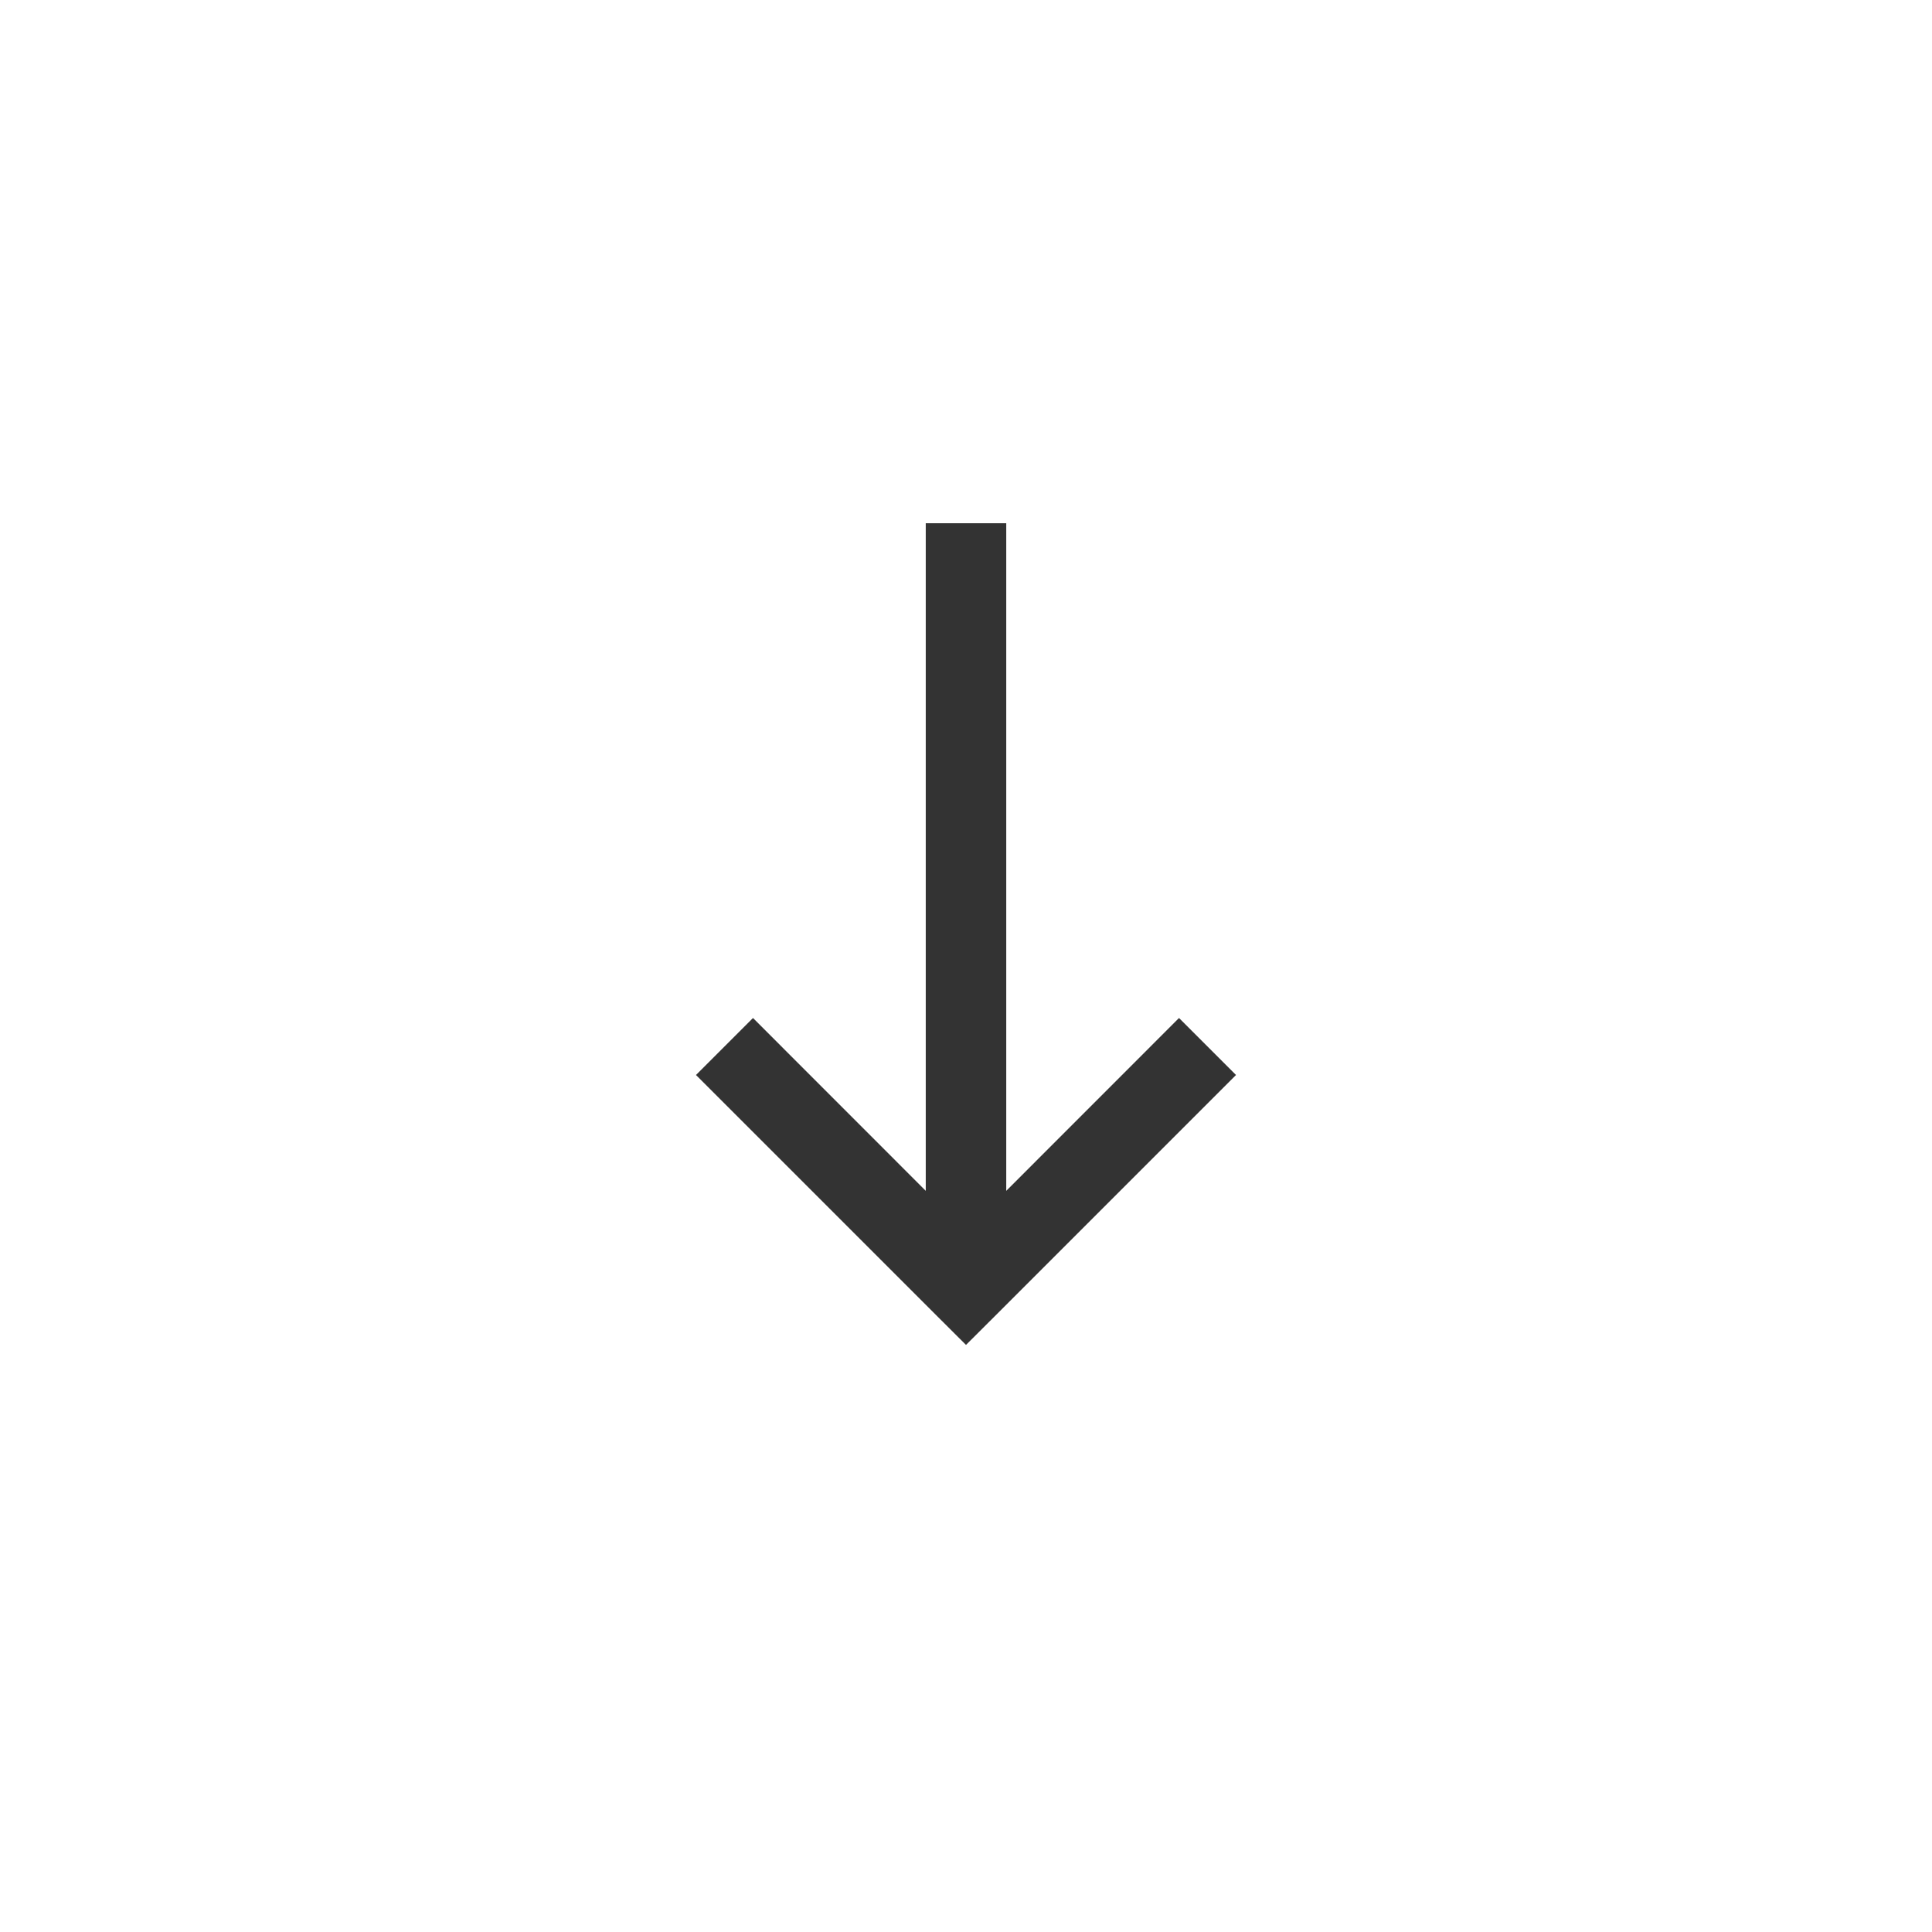 <svg width="24" height="24" viewBox="0 0 24 24" fill="none" xmlns="http://www.w3.org/2000/svg">
<path fill-rule="evenodd" clip-rule="evenodd" d="M12 16.707L11.646 16.354L8.646 13.354L9.354 12.646L11.5 14.793L11.5 6.5H12.5L12.5 14.793L14.646 12.646L15.354 13.354L12.354 16.354L12 16.707Z" fill="black" fill-opacity="0.8"/>
</svg>
